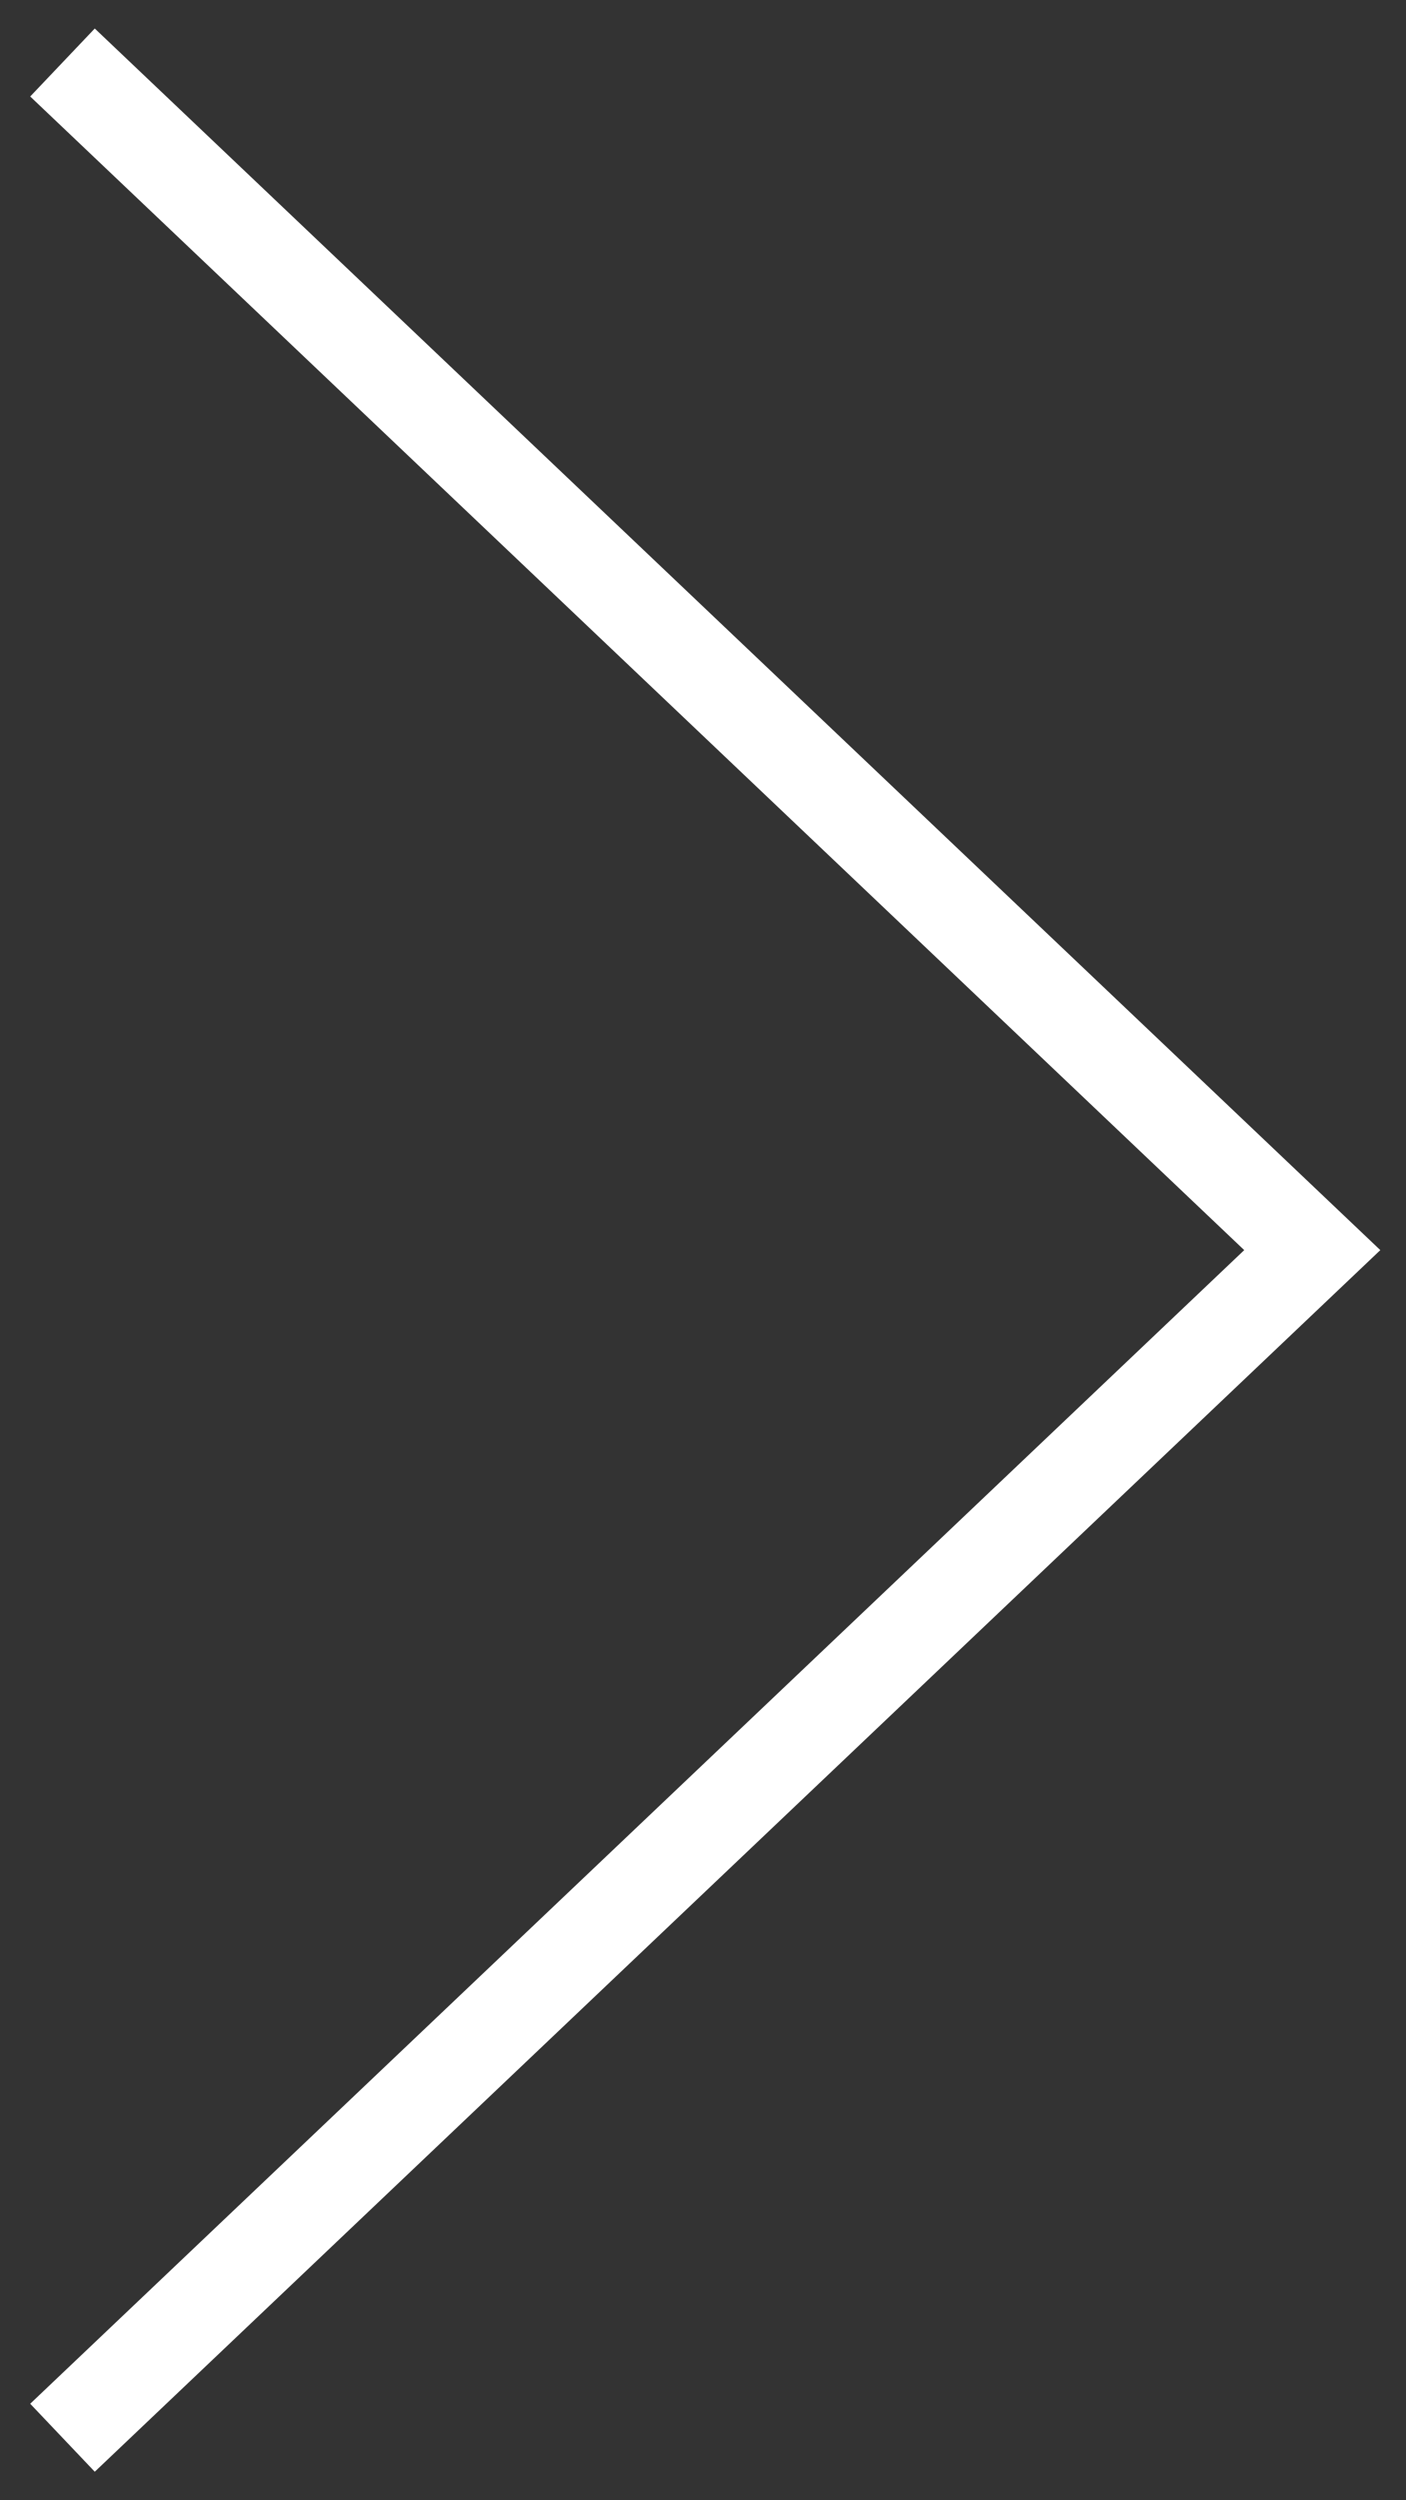 <?xml version="1.0" encoding="UTF-8"?> <svg xmlns="http://www.w3.org/2000/svg" width="45" height="80" viewBox="0 0 45 80" fill="none"><rect x="0" y="0" width="45" height="80" fill="#333333" stroke="none"/><path d="M2 78L42 40L2 2" stroke="white" stroke-width="3"></path></svg> 